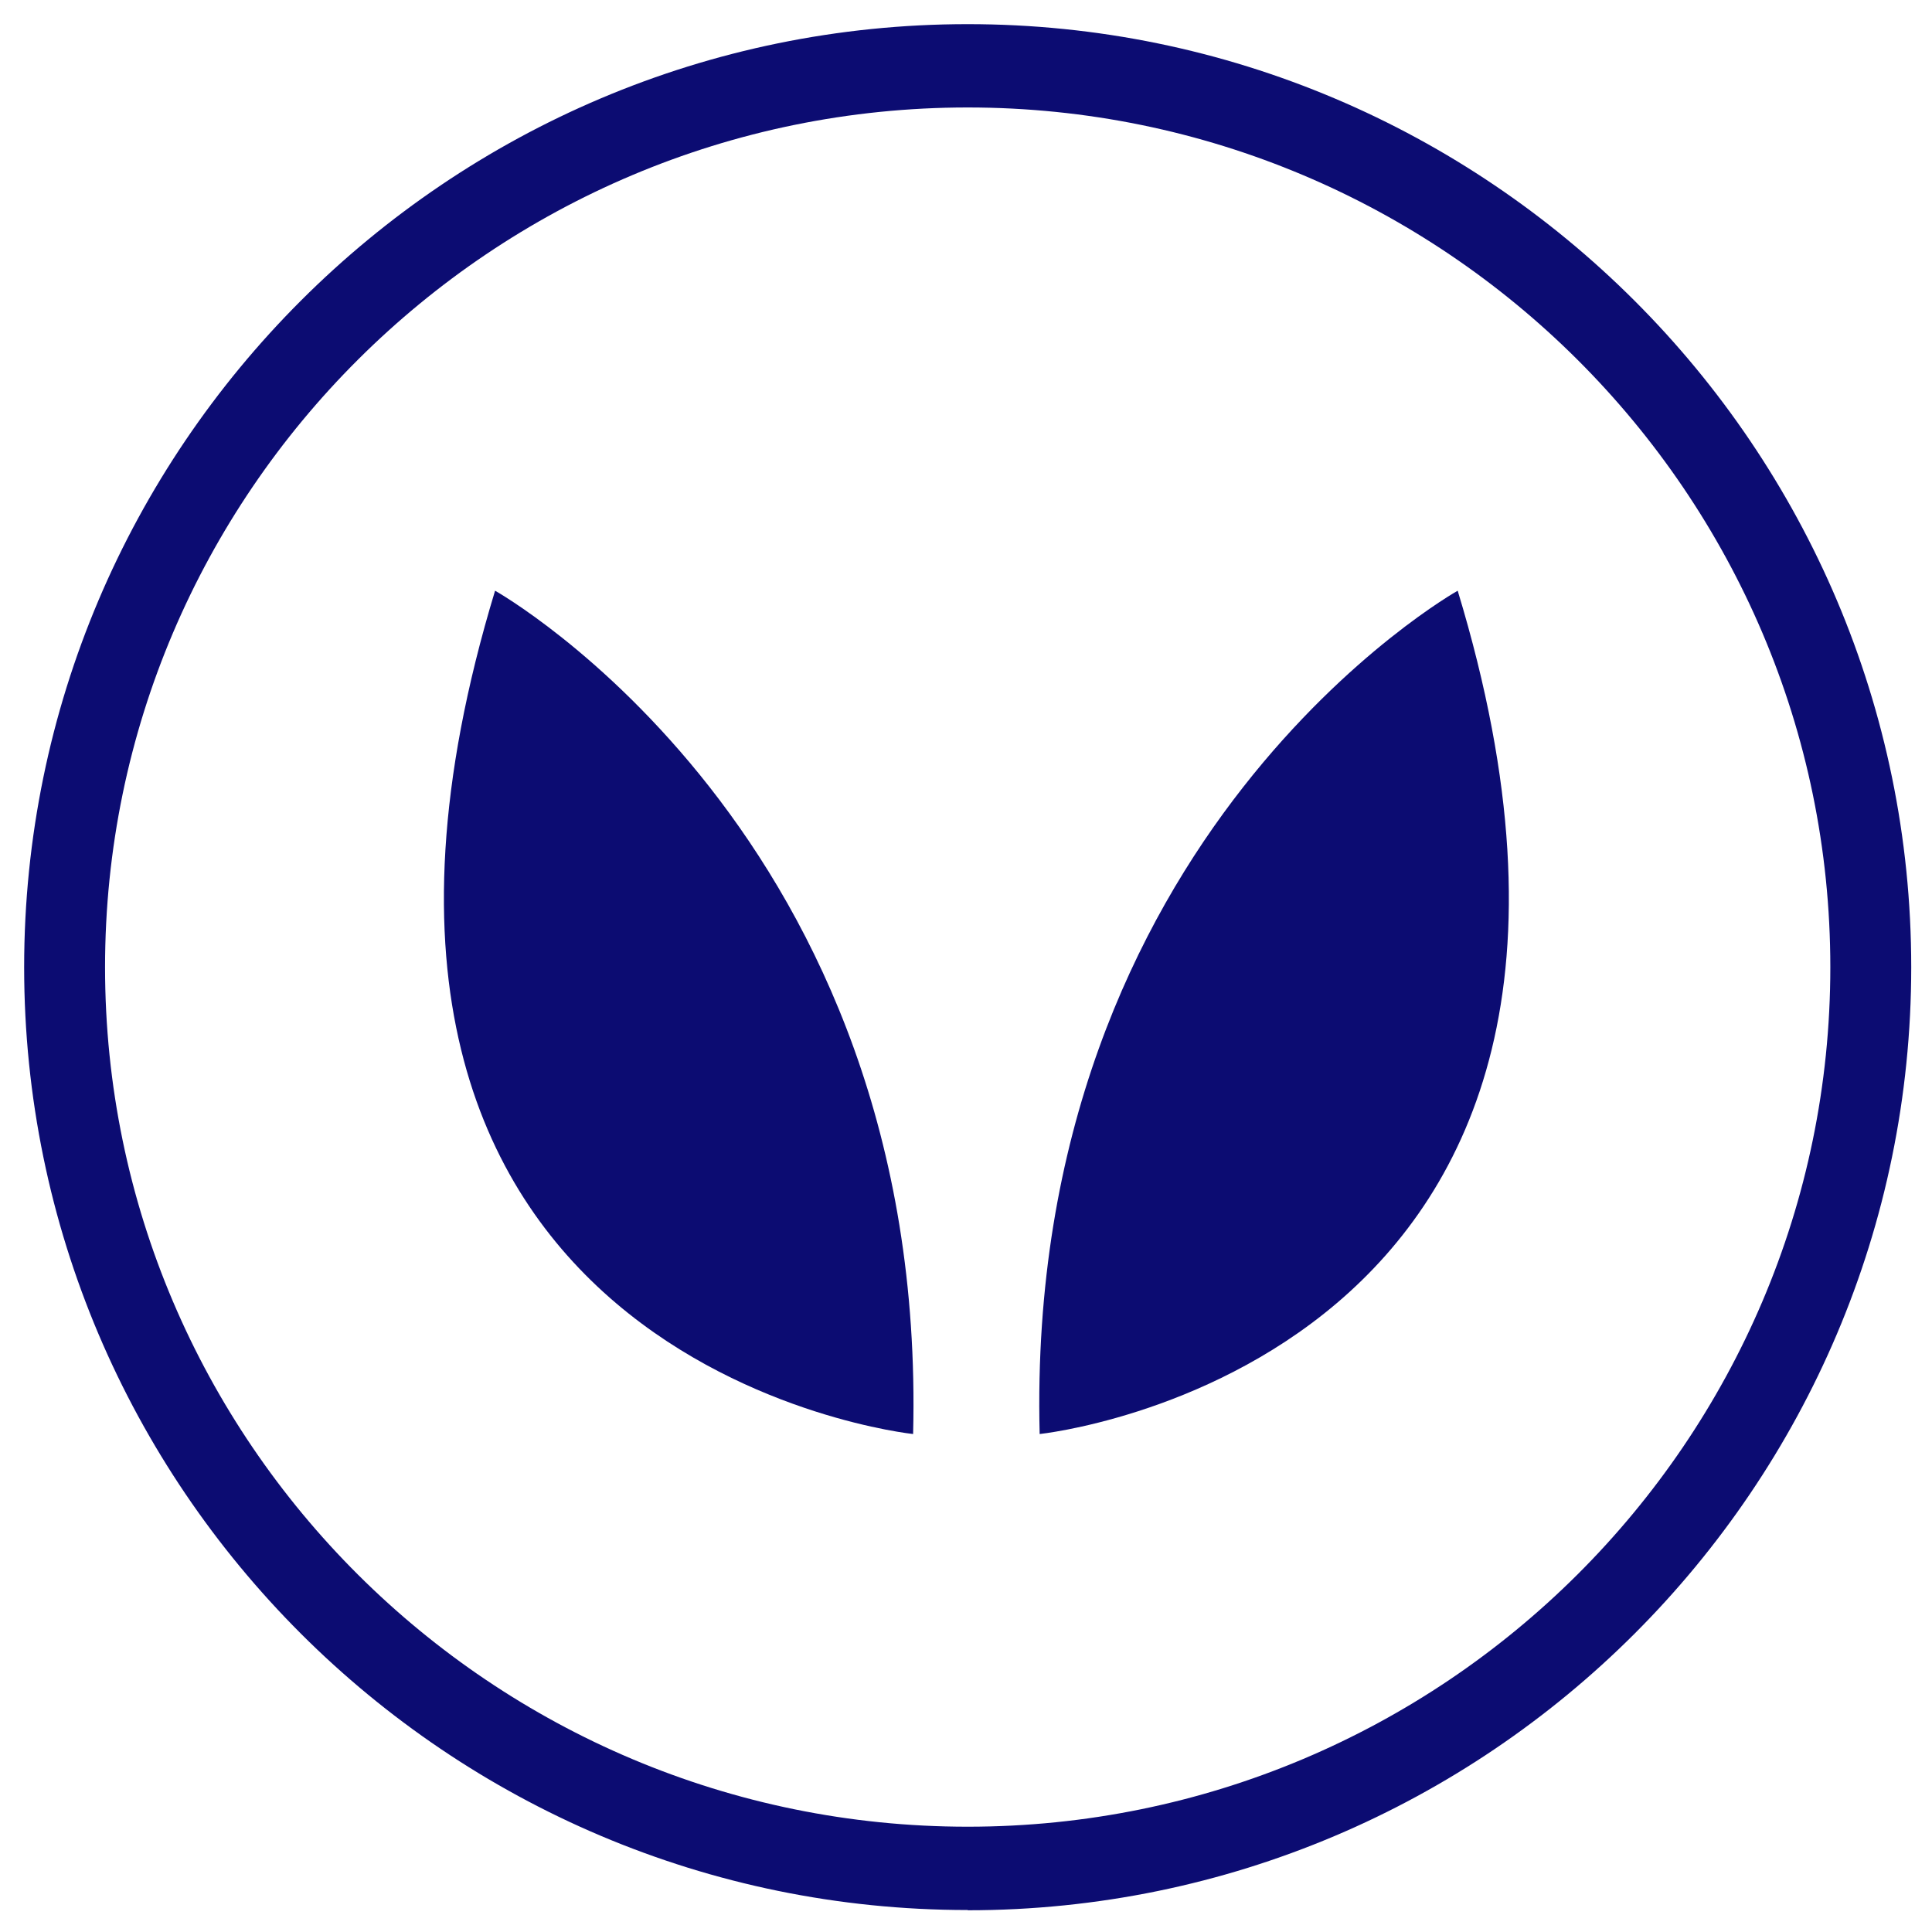 <?xml version="1.0" encoding="UTF-8"?> <svg xmlns="http://www.w3.org/2000/svg" viewBox="0 0 80 80"><defs><style> .cls-1 { fill: #0c0c72; } </style></defs><g id="Vrstva_1" data-name="Vrstva 1"><path class="cls-1" d="M40.07,79.09C18.53,79.09,1,61.58,1,40.05S18.53,1,40.07,1s39.07,17.52,39.07,39.05-17.53,39.05-39.07,39.05ZM40.07,4.45C20.38,4.45,4.35,20.42,4.35,40.05s16.03,35.59,35.72,35.59,35.72-15.97,35.72-35.59S59.77,4.45,40.07,4.45Z"></path></g><g id="Vrstva_2" data-name="Vrstva 2"><g><path class="cls-1" d="M20.5,24.46s17.93,10.06,17.31,34.92c0,0-27.06-2.83-17.31-34.92Z"></path><path class="cls-1" d="M60.36,24.46s-17.93,10.06-17.31,34.92c0,0,27.06-2.83,17.31-34.92Z"></path></g></g></svg> 